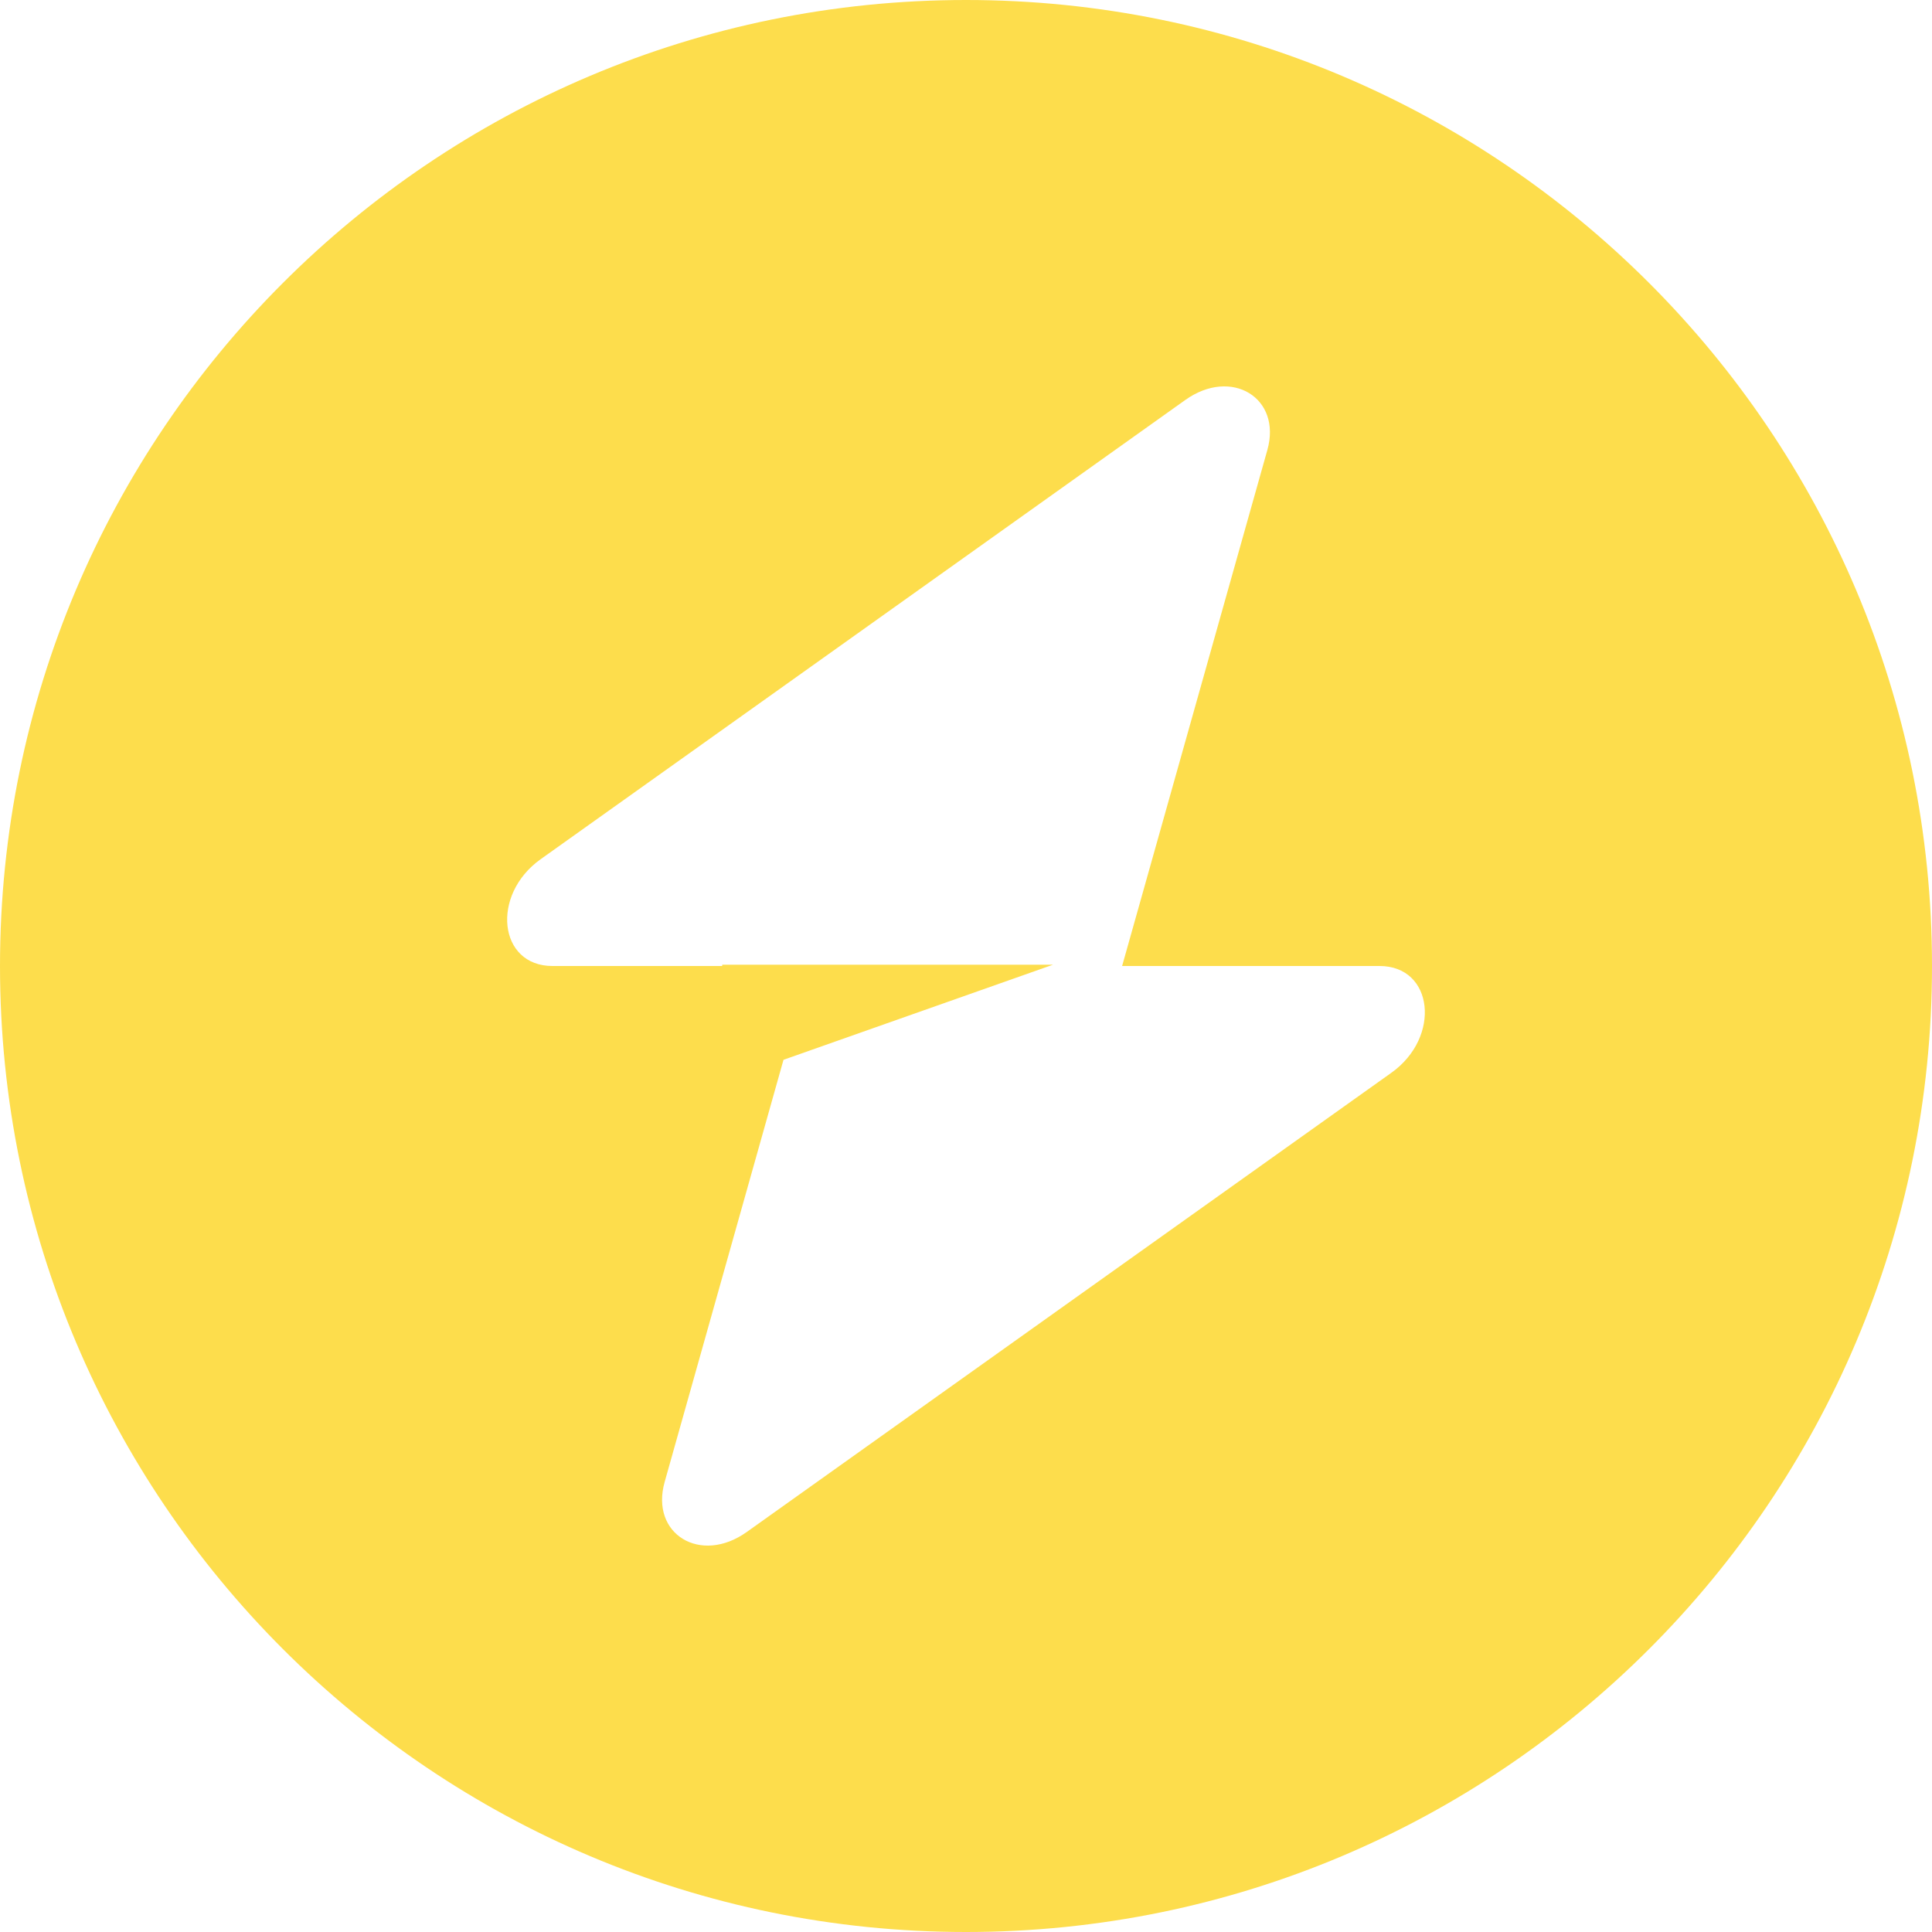 <svg width="103" height="103" viewBox="0 0 103 103" fill="none" xmlns="http://www.w3.org/2000/svg">
<path fill-rule="evenodd" clip-rule="evenodd" d="M51.5 103C79.943 103 103 79.943 103 51.5C103 23.057 79.943 0 51.5 0C23.057 0 0 23.057 0 51.5C0 79.943 23.057 103 51.5 103ZM67.566 23.991C68.348 21.213 65.653 19.57 63.191 21.324L28.822 45.808C26.152 47.71 26.572 51.5 29.453 51.5H38.503V51.43H56.142L41.77 56.501L35.434 79.009C34.652 81.787 37.347 83.43 39.809 81.676L74.178 57.192C76.848 55.29 76.428 51.5 73.547 51.5H59.823L67.566 23.991Z" fill="#FDDD4C"/>
</svg>
